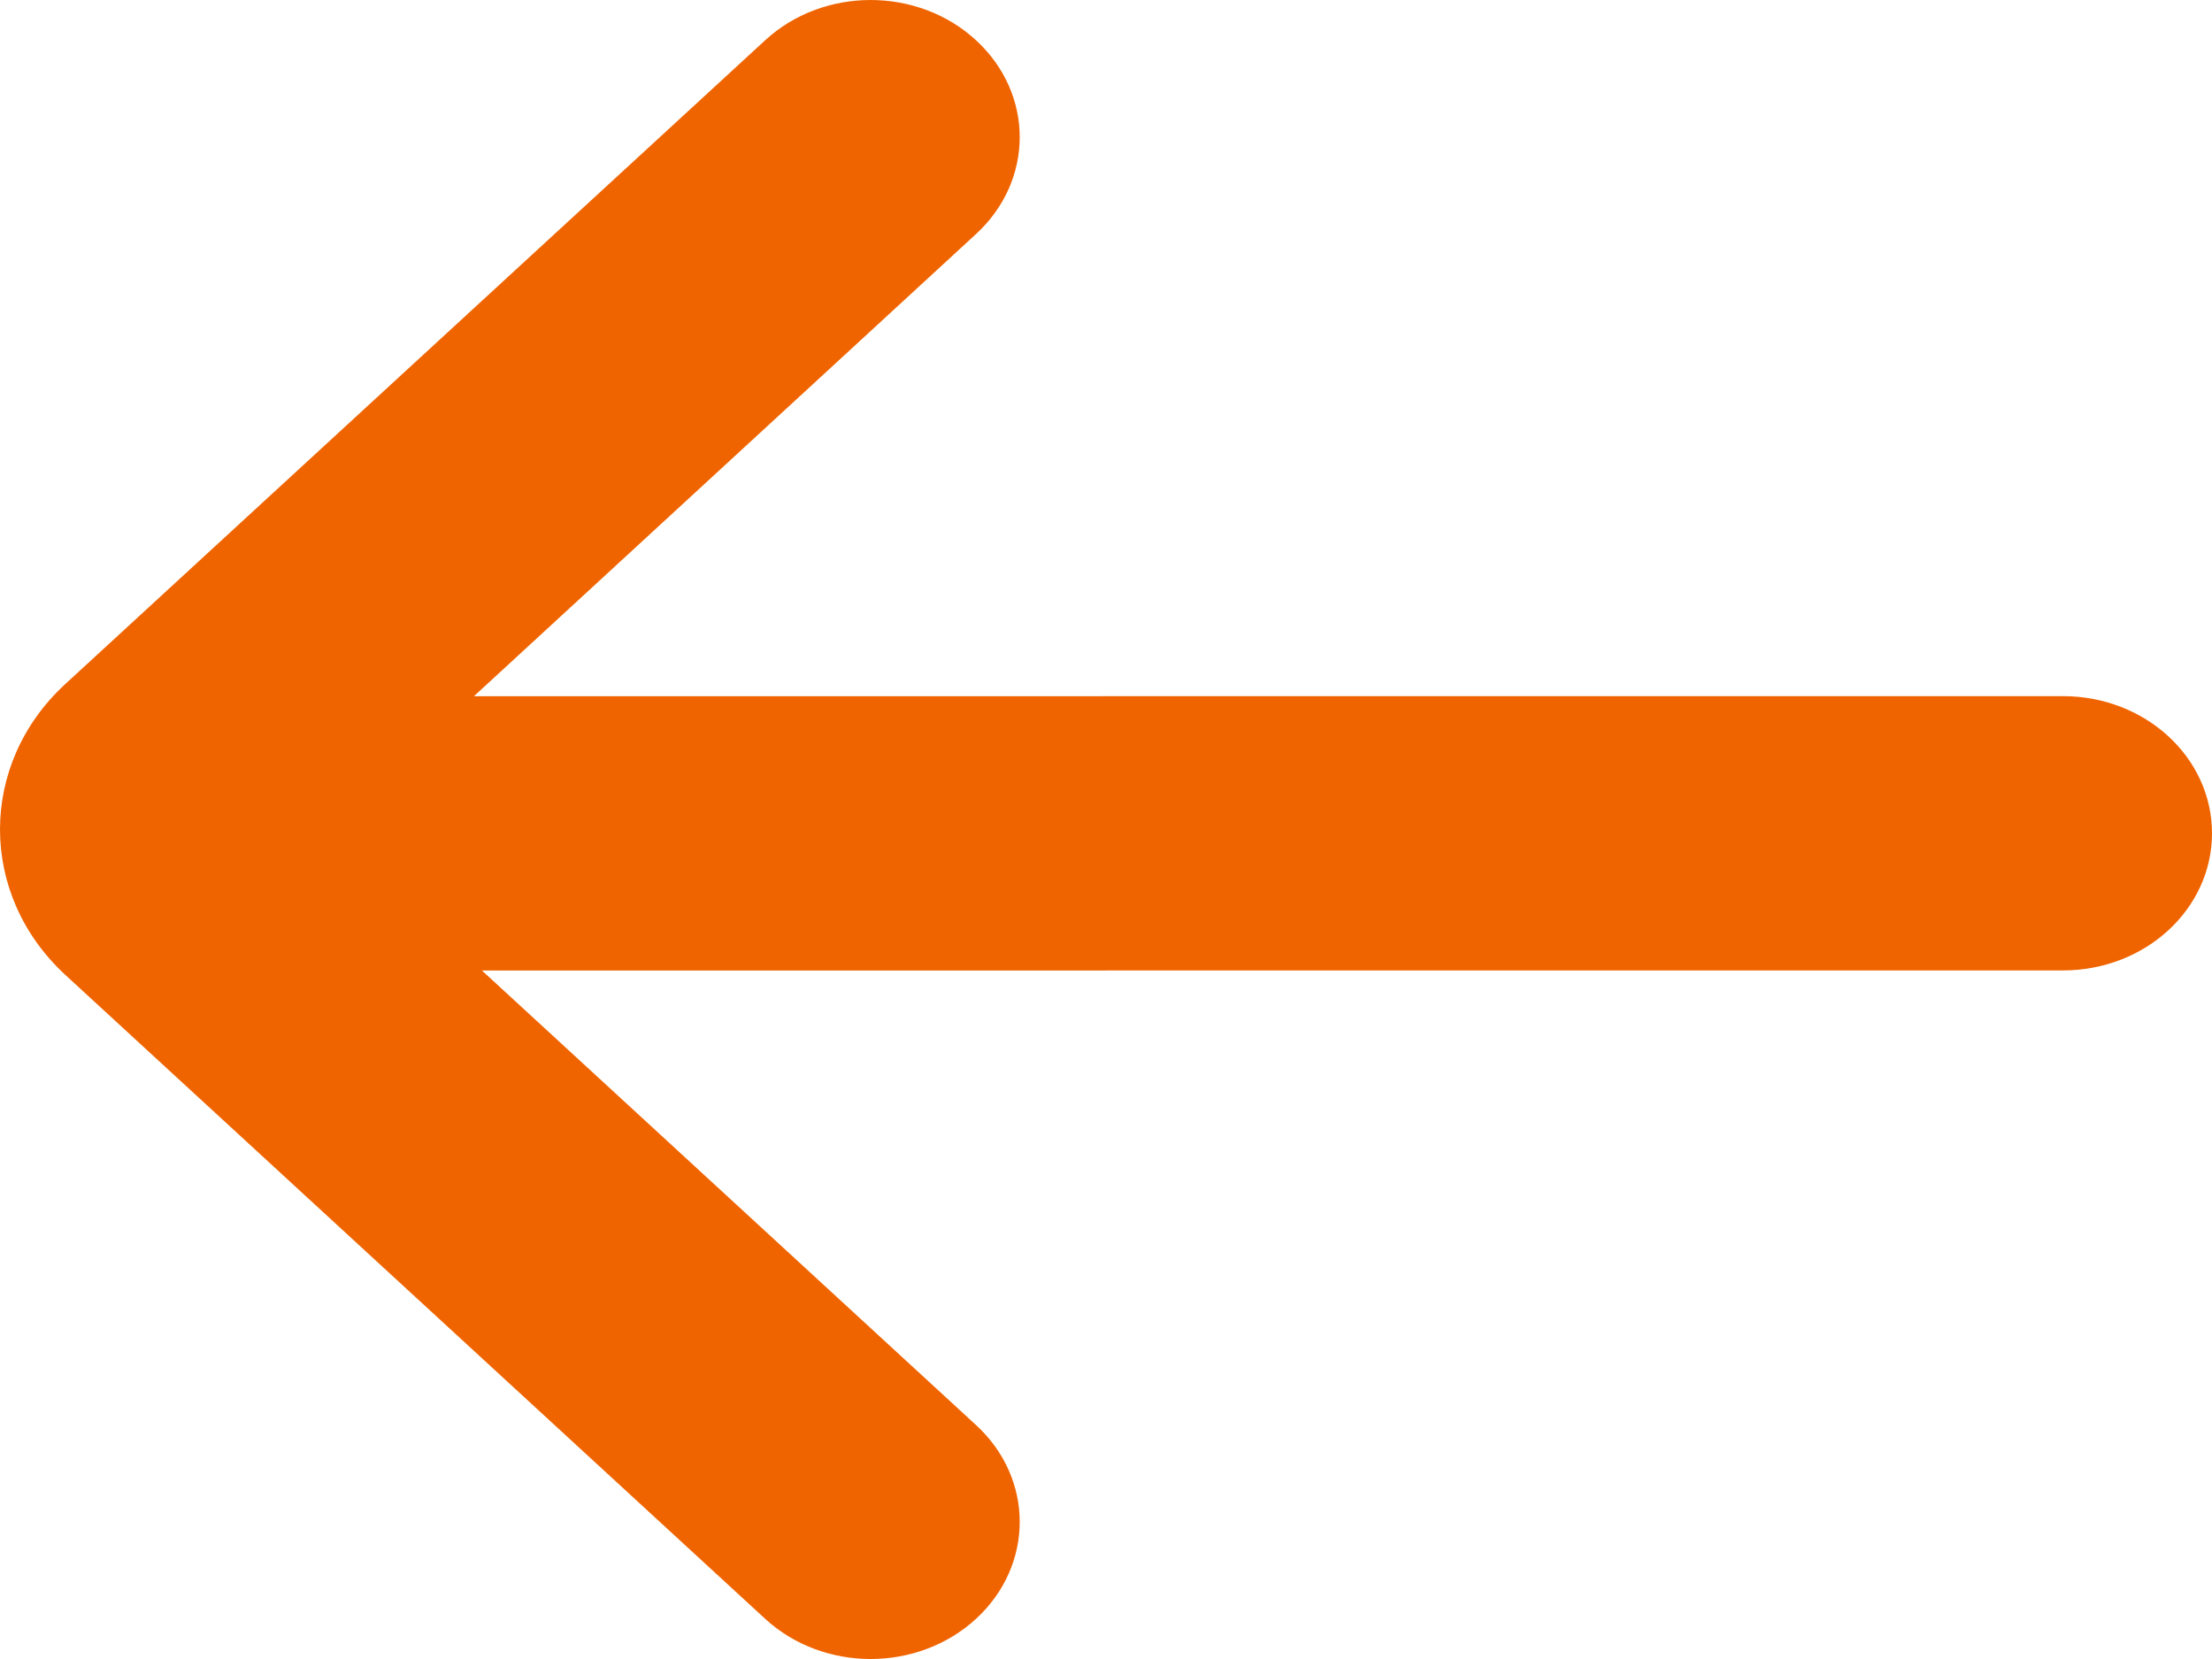 <svg width="24" height="18" viewBox="0 0 24 18" fill="none" xmlns="http://www.w3.org/2000/svg">
    <path fill-rule="evenodd" clip-rule="evenodd" d="M8.303 17.565L0.709 10.578C-0.236 9.707 -0.236 8.292 0.707 7.423L8.303 0.436C8.618 0.146 9.032 1.30855e-06 9.446 1.27235e-06C9.86 1.23616e-06 10.274 0.146 10.589 0.436C11.222 1.018 11.222 1.958 10.589 2.54L5.142 7.554L22.383 7.553C23.276 7.553 24 8.218 24 9.041C24 9.864 23.276 10.529 22.383 10.529L5.229 10.53L10.589 15.461C11.222 16.041 11.222 16.983 10.589 17.565C9.957 18.145 8.935 18.145 8.303 17.565Z" fill="#F06400" />
</svg>